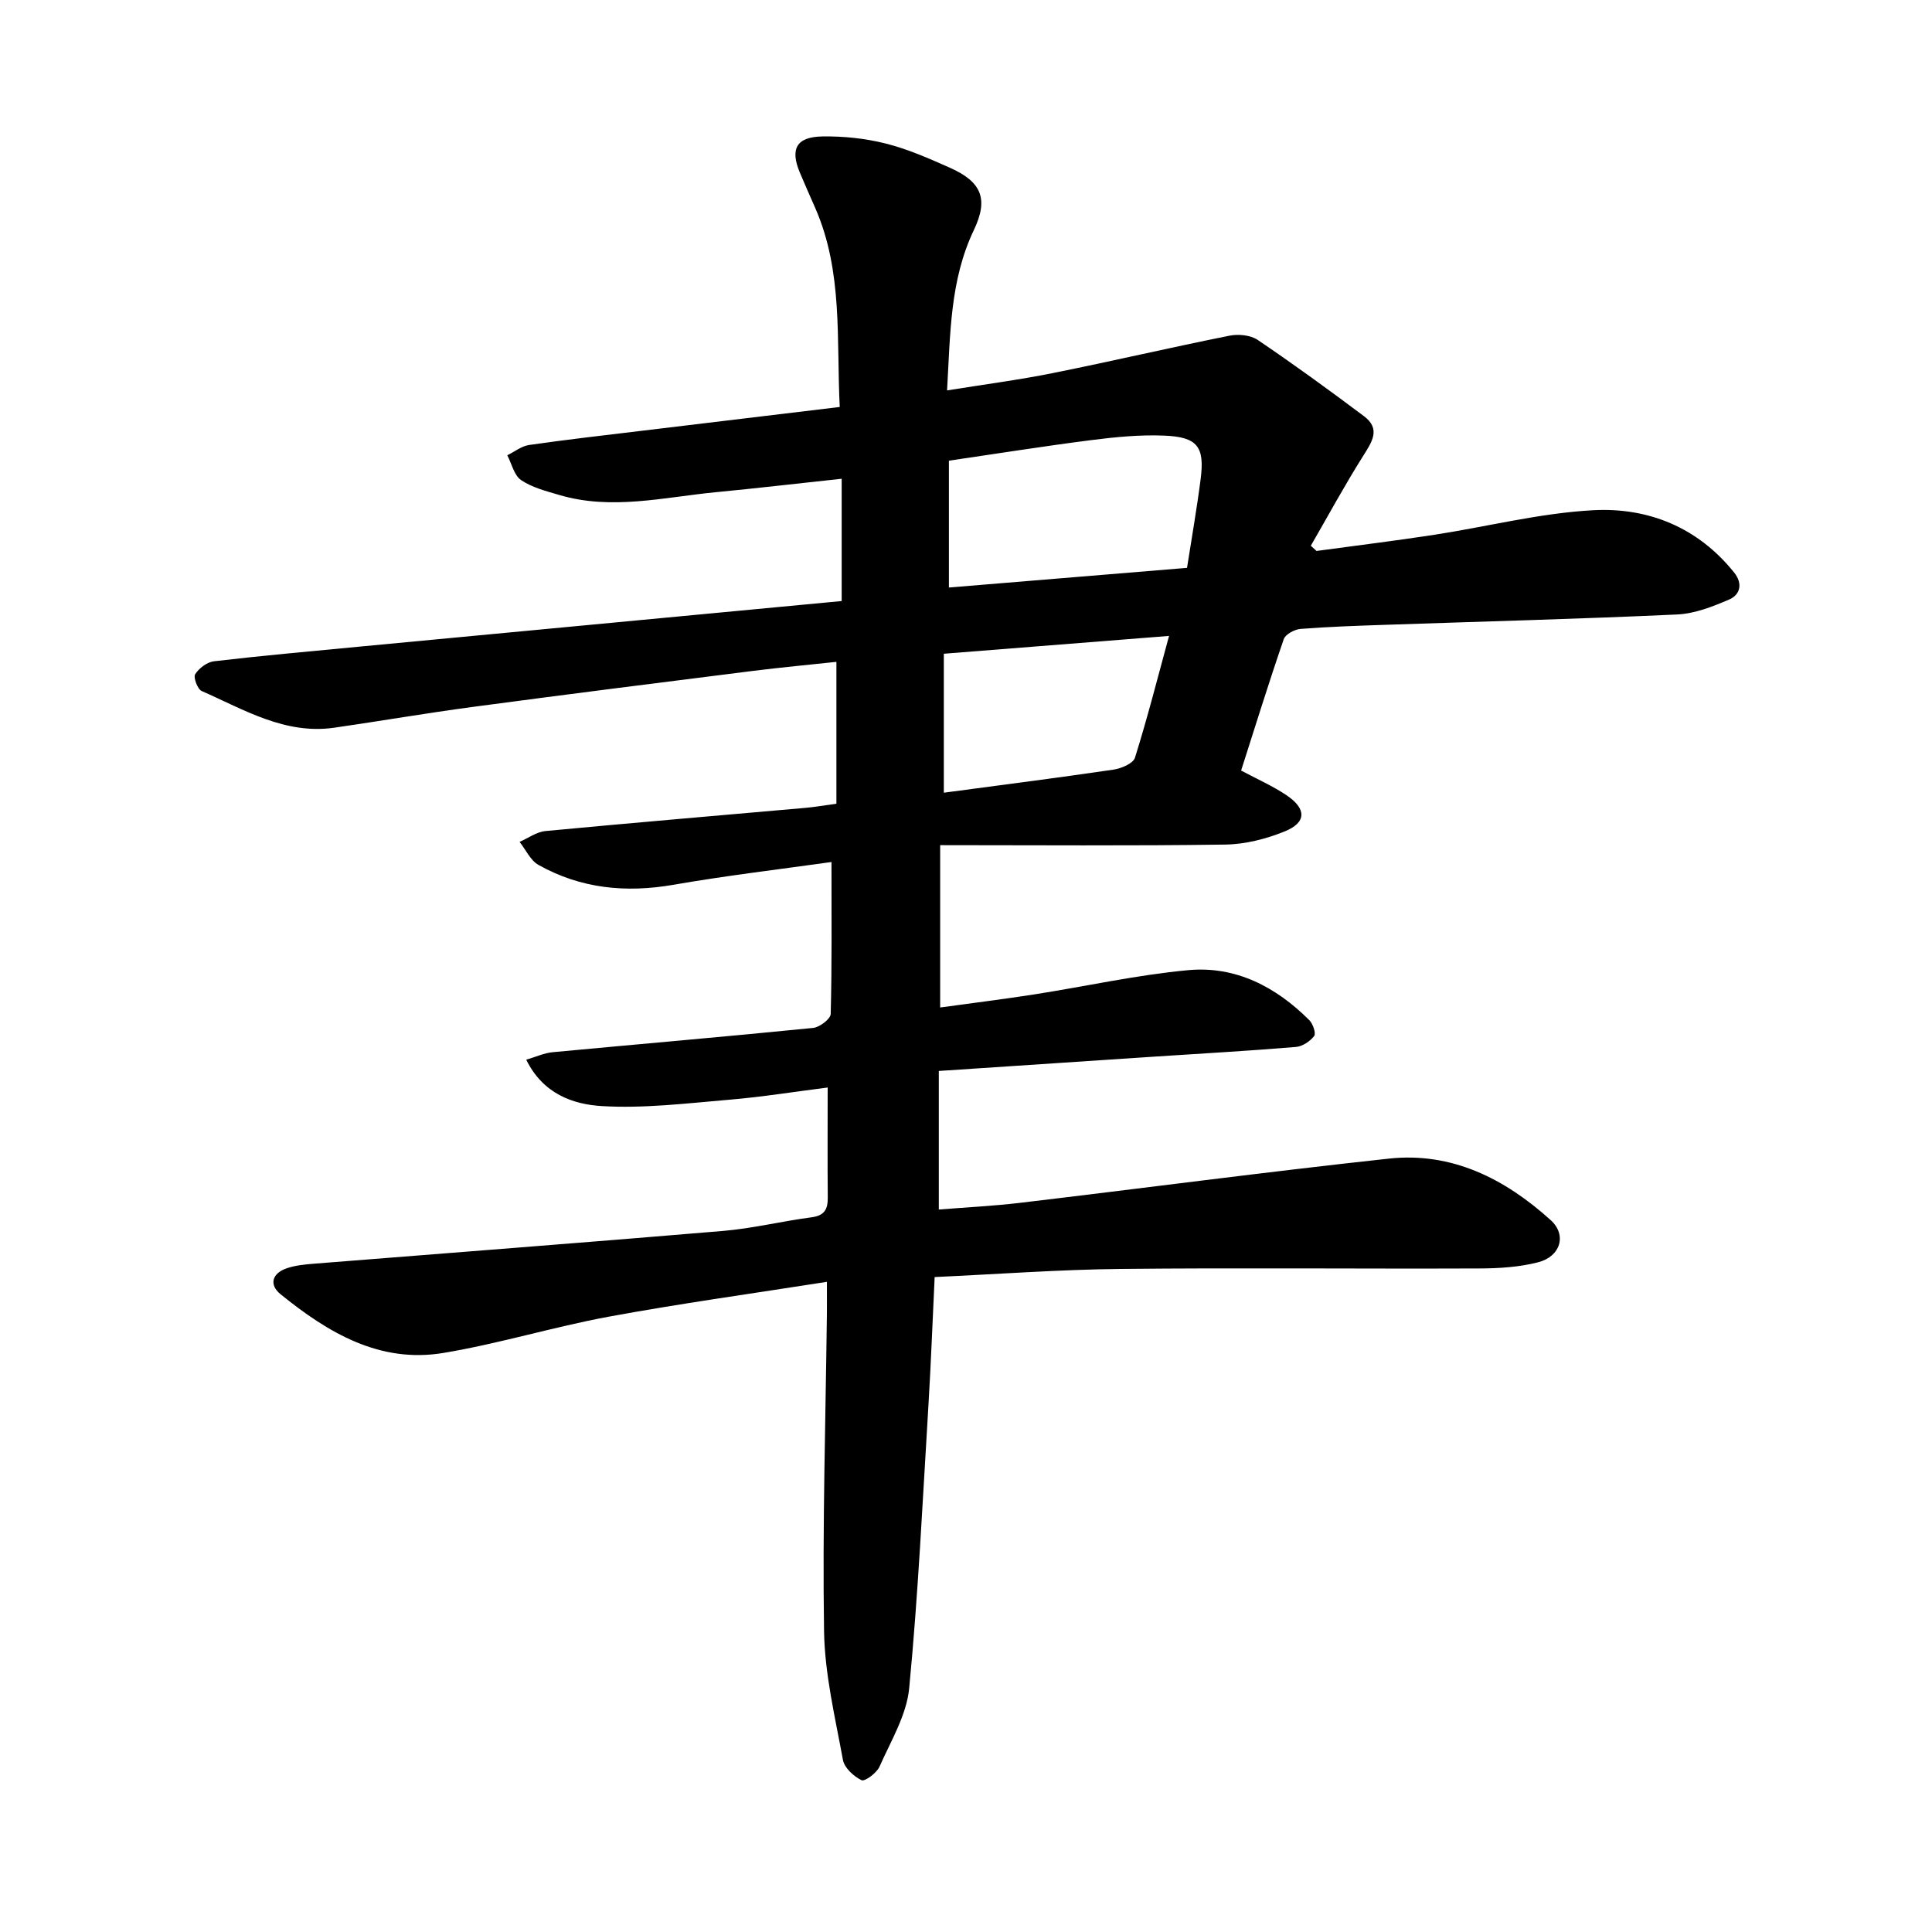 <svg enable-background="new 0 0 400 400" viewBox="0 0 400 400" xmlns="http://www.w3.org/2000/svg"><path d="m172.15 178.47c-10.78 1.52-21.79 2.81-32.69 4.71-9.88 1.72-19.23.8-27.98-4.11-1.67-.94-2.62-3.15-3.91-4.77 1.78-.77 3.51-2.06 5.35-2.24 17.97-1.7 35.97-3.22 53.95-4.81 1.88-.17 3.75-.5 6.3-.85 0-9.7 0-19.28 0-29.37-5.55.6-11.45 1.14-17.33 1.88-19.33 2.43-38.66 4.87-57.97 7.45-9.57 1.28-19.09 2.92-28.64 4.3-10.23 1.48-18.69-3.74-27.47-7.59-.86-.38-1.77-2.82-1.35-3.48.79-1.24 2.45-2.51 3.88-2.68 9.92-1.16 19.86-2.05 29.8-3 33.28-3.15 66.56-6.29 100.17-9.47 0-8.45 0-16.59 0-25.32-8.77.94-17.38 1.95-26 2.78-10.82 1.04-21.63 3.8-32.5.57-2.71-.8-5.59-1.53-7.87-3.07-1.45-.98-1.94-3.38-2.86-5.14 1.5-.73 2.93-1.9 4.51-2.13 7.84-1.13 15.71-2.02 23.57-2.97 13.36-1.62 26.73-3.21 40.75-4.9-.71-13.99.71-27.98-5.07-41.19-1.08-2.47-2.19-4.93-3.22-7.41-2.01-4.85-.67-7.33 4.71-7.41 4.37-.07 8.88.4 13.11 1.47 4.57 1.15 8.97 3.09 13.3 5.02 6.57 2.92 8 6.48 4.93 12.91-4.95 10.37-4.86 21.43-5.54 33.18 7.63-1.23 14.79-2.16 21.85-3.58 12.23-2.45 24.38-5.3 36.62-7.75 1.85-.37 4.36-.13 5.85.88 7.47 5.06 14.78 10.37 22 15.79 3.5 2.62 1.68 5.29-.17 8.22-3.83 6.07-7.25 12.39-10.84 18.6.39.36.79.72 1.18 1.08 8.13-1.11 16.28-2.1 24.39-3.35 10.95-1.68 21.82-4.48 32.82-5.08 11.44-.63 21.76 3.53 29.27 12.92 1.8 2.25 1.28 4.57-1.06 5.57-3.41 1.47-7.11 2.92-10.75 3.09-20.12.93-40.26 1.45-60.39 2.14-5.86.2-11.73.39-17.57.85-1.25.1-3.14 1.1-3.49 2.12-3.09 8.96-5.89 18.02-8.83 27.2 3.3 1.77 6.49 3.17 9.35 5.08 4.24 2.83 4.22 5.69-.36 7.54-3.86 1.56-8.18 2.66-12.32 2.71-19.49.28-38.99.12-58.98.12v33.61c6.49-.9 13.01-1.7 19.49-2.71 10.63-1.66 21.19-4.03 31.88-5.02 9.81-.91 18.18 3.46 25.08 10.38.74.75 1.4 2.72.98 3.26-.85 1.1-2.42 2.15-3.77 2.26-9.64.8-19.29 1.35-28.94 1.98-14.86.98-29.72 1.97-45 2.99v28.69c5.56-.45 11.19-.72 16.76-1.38 25.47-3.02 50.91-6.4 76.41-9.16 13.07-1.42 24.06 4.19 33.51 12.73 3.4 3.07 2.05 7.54-2.6 8.73-3.93 1.01-8.13 1.27-12.21 1.28-24.76.1-49.52-.16-74.27.1-12.67.13-25.32 1.08-38.46 1.68-.43 8.91-.75 17.59-1.27 26.25-1.2 19.63-2.12 39.29-4 58.85-.53 5.58-3.8 10.96-6.15 16.27-.58 1.31-3.05 3.13-3.72 2.8-1.62-.79-3.55-2.55-3.85-4.2-1.62-8.86-3.78-17.79-3.91-26.73-.34-21.89.33-43.8.59-65.7.02-1.86 0-3.72 0-6.55-15.51 2.44-30.39 4.49-45.14 7.21-11.48 2.12-22.73 5.59-34.24 7.51-13.23 2.21-23.93-4.21-33.73-12.15-2.45-1.98-1.75-4.35 1.29-5.38 1.76-.6 3.7-.79 5.57-.94 28.26-2.26 56.52-4.4 84.77-6.79 6.14-.52 12.18-2.02 18.3-2.82 2.7-.35 3.38-1.68 3.36-4.1-.07-7.3-.02-14.6-.02-22.77-6.82.86-13.6 1.96-20.42 2.53-8.78.74-17.64 1.84-26.38 1.31-5.91-.36-12.13-2.51-15.61-9.6 2.07-.61 3.73-1.39 5.45-1.55 17.98-1.69 35.98-3.23 53.95-5.03 1.35-.14 3.62-1.86 3.64-2.9.26-10.22.16-20.5.16-31.45zm73.61-60.9c.97-6.23 2.04-12.29 2.82-18.38.86-6.7-.64-8.72-7.54-9-5.01-.21-10.1.29-15.1.93-9.66 1.23-19.29 2.77-29.48 4.26v26.26c16.31-1.35 32.65-2.69 49.3-4.07zm-50.35 46.55c11.61-1.55 23.37-3.05 35.09-4.77 1.63-.24 4.1-1.27 4.48-2.47 2.54-8.08 4.63-16.31 7.06-25.22-15.85 1.25-30.92 2.44-46.63 3.69z"/></svg>